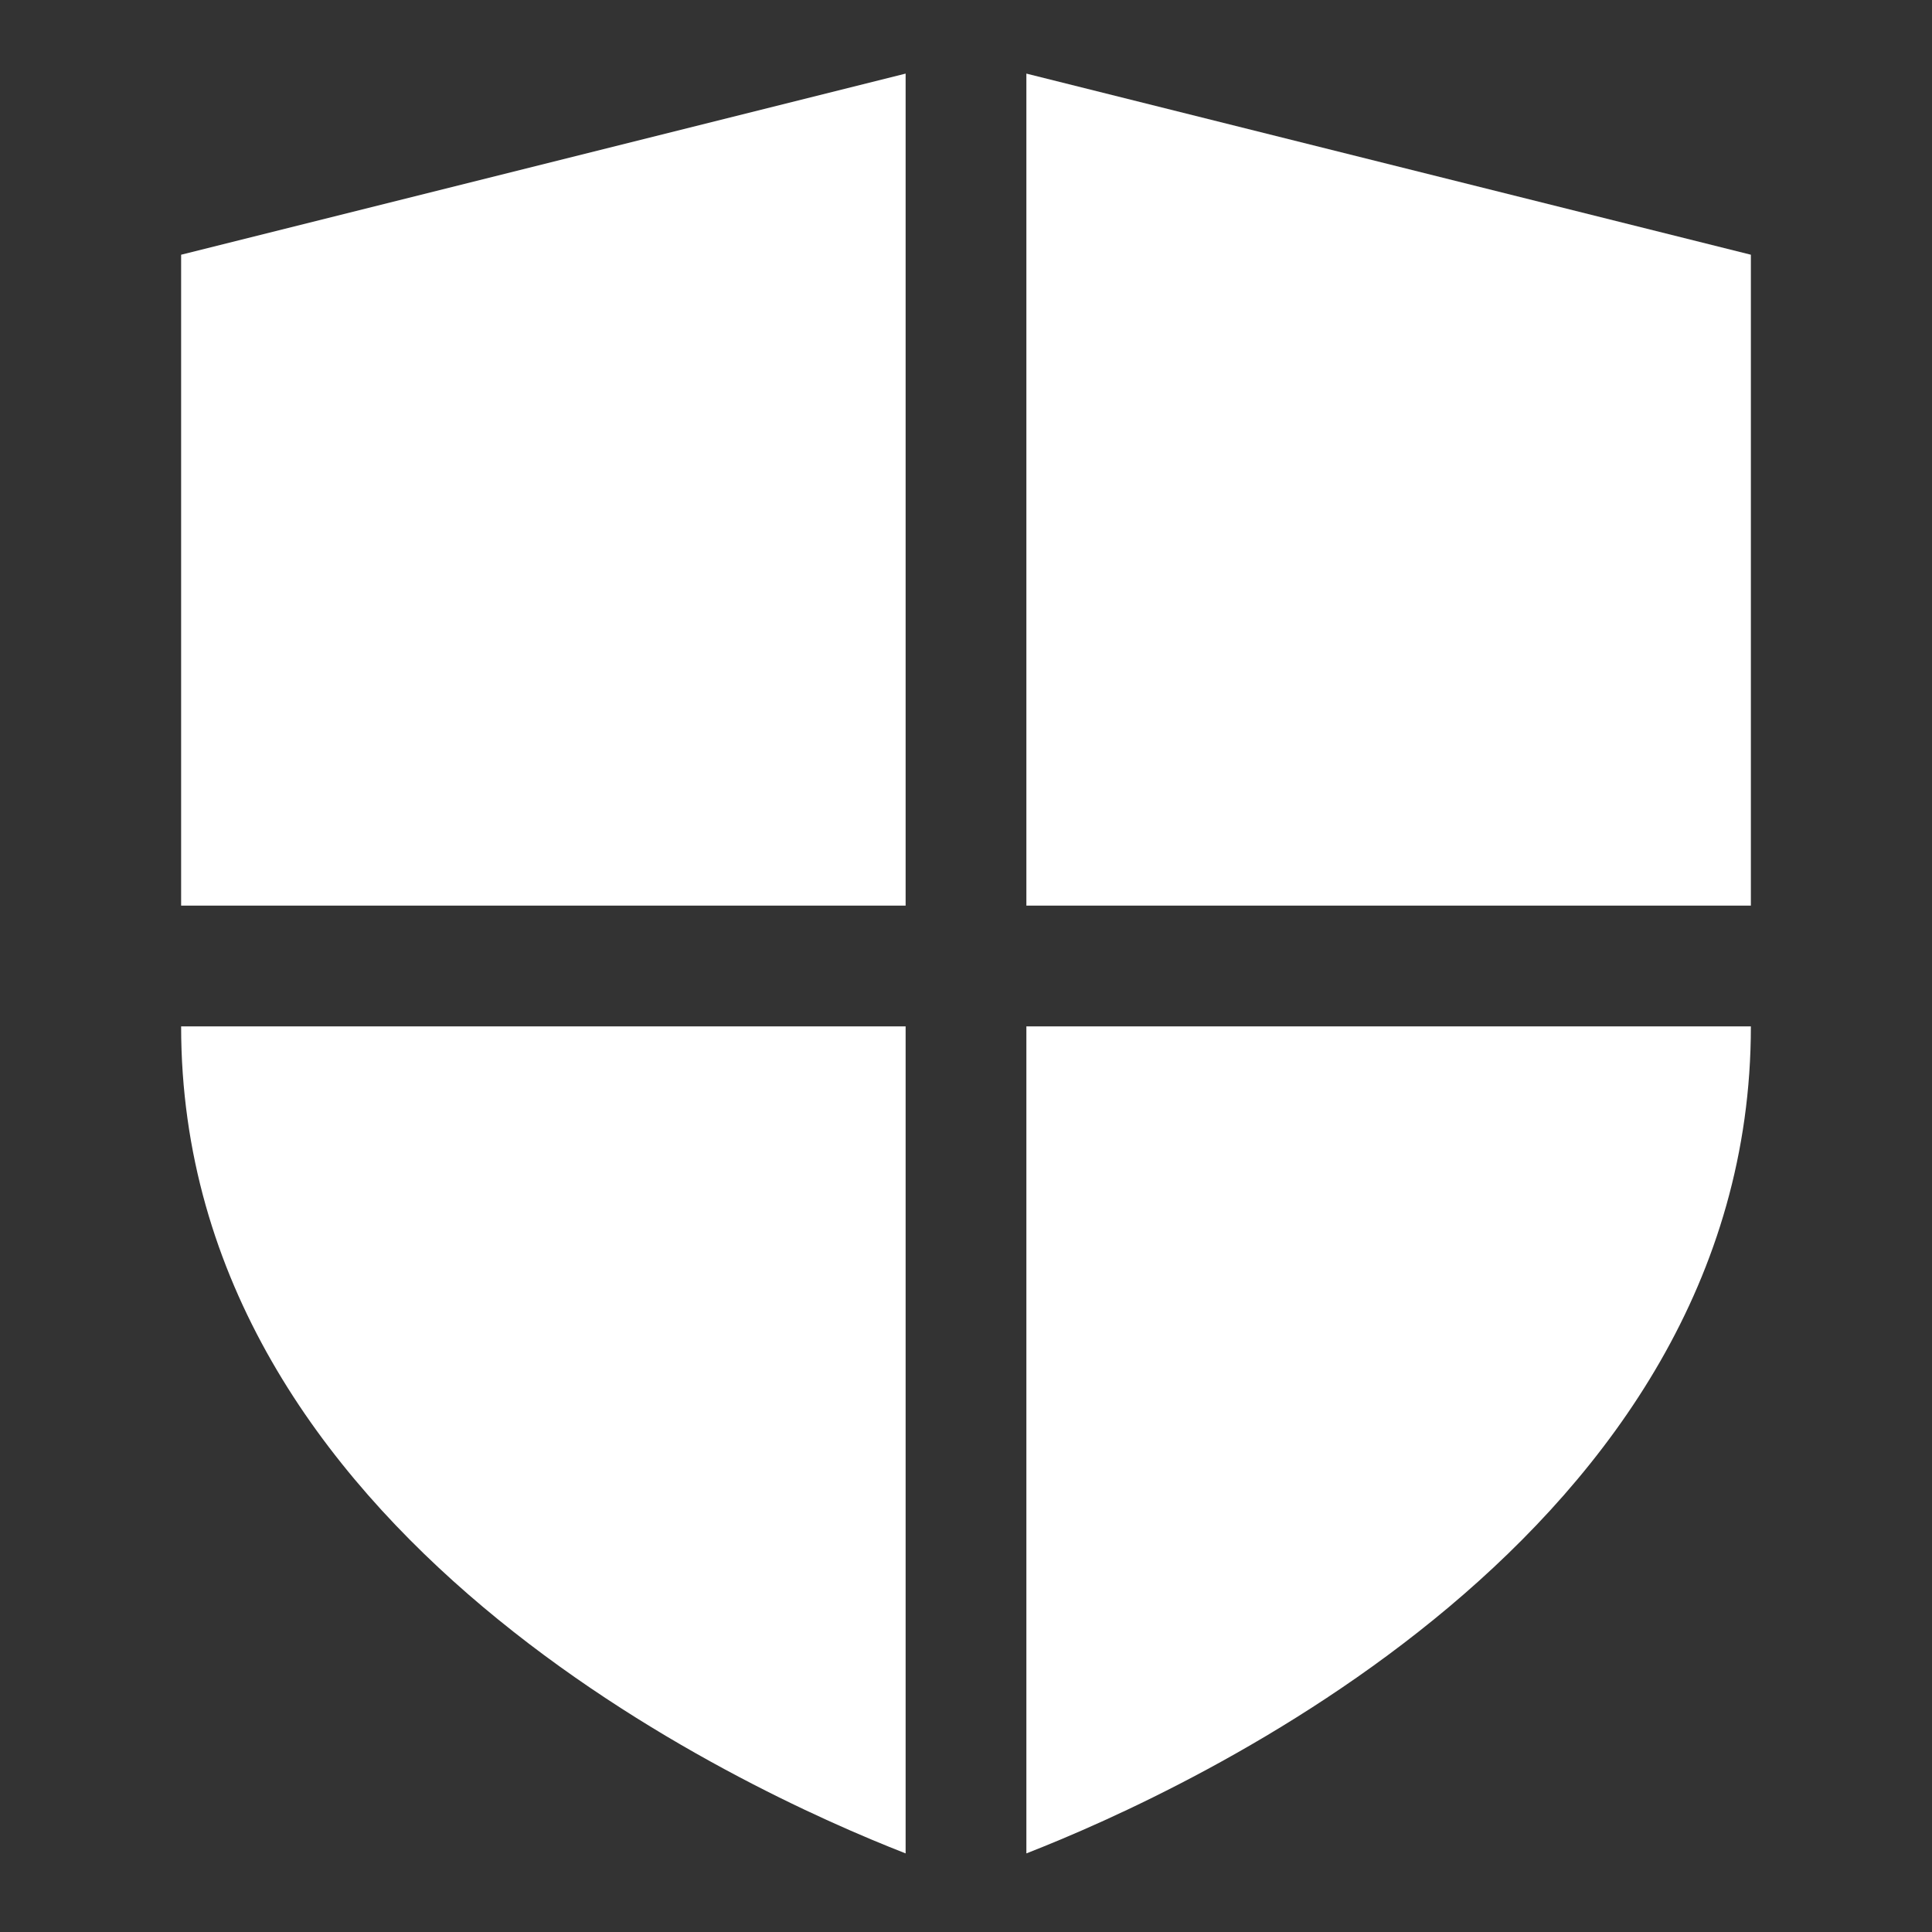 <svg xmlns="http://www.w3.org/2000/svg" width="32" height="32" viewBox="0 0 32 32"><rect x="0" y="0" width="32" height="32" fill="#333333" stroke="none"/><g class="nc-icon-wrapper" fill="#ffffff"><polygon points="15 15 15 1.219 3 4.219 3 15 15 15" stroke-width="0" fill="#ffffff"></polygon><polygon points="17 15 29 15 29 4.219 17 1.219 17 15" fill="#ffffff" stroke-width="0" data-color="color-2"></polygon><path d="m17,30.698c2.661-1.037,12-5.277,12-13.698h-12v13.698Z" stroke-width="0" fill="#ffffff"></path><path d="m15,17H3c0,8.421,9.339,12.661,12,13.698v-13.698Z" fill="#ffffff" stroke-width="0" data-color="color-2"></path></g></svg>